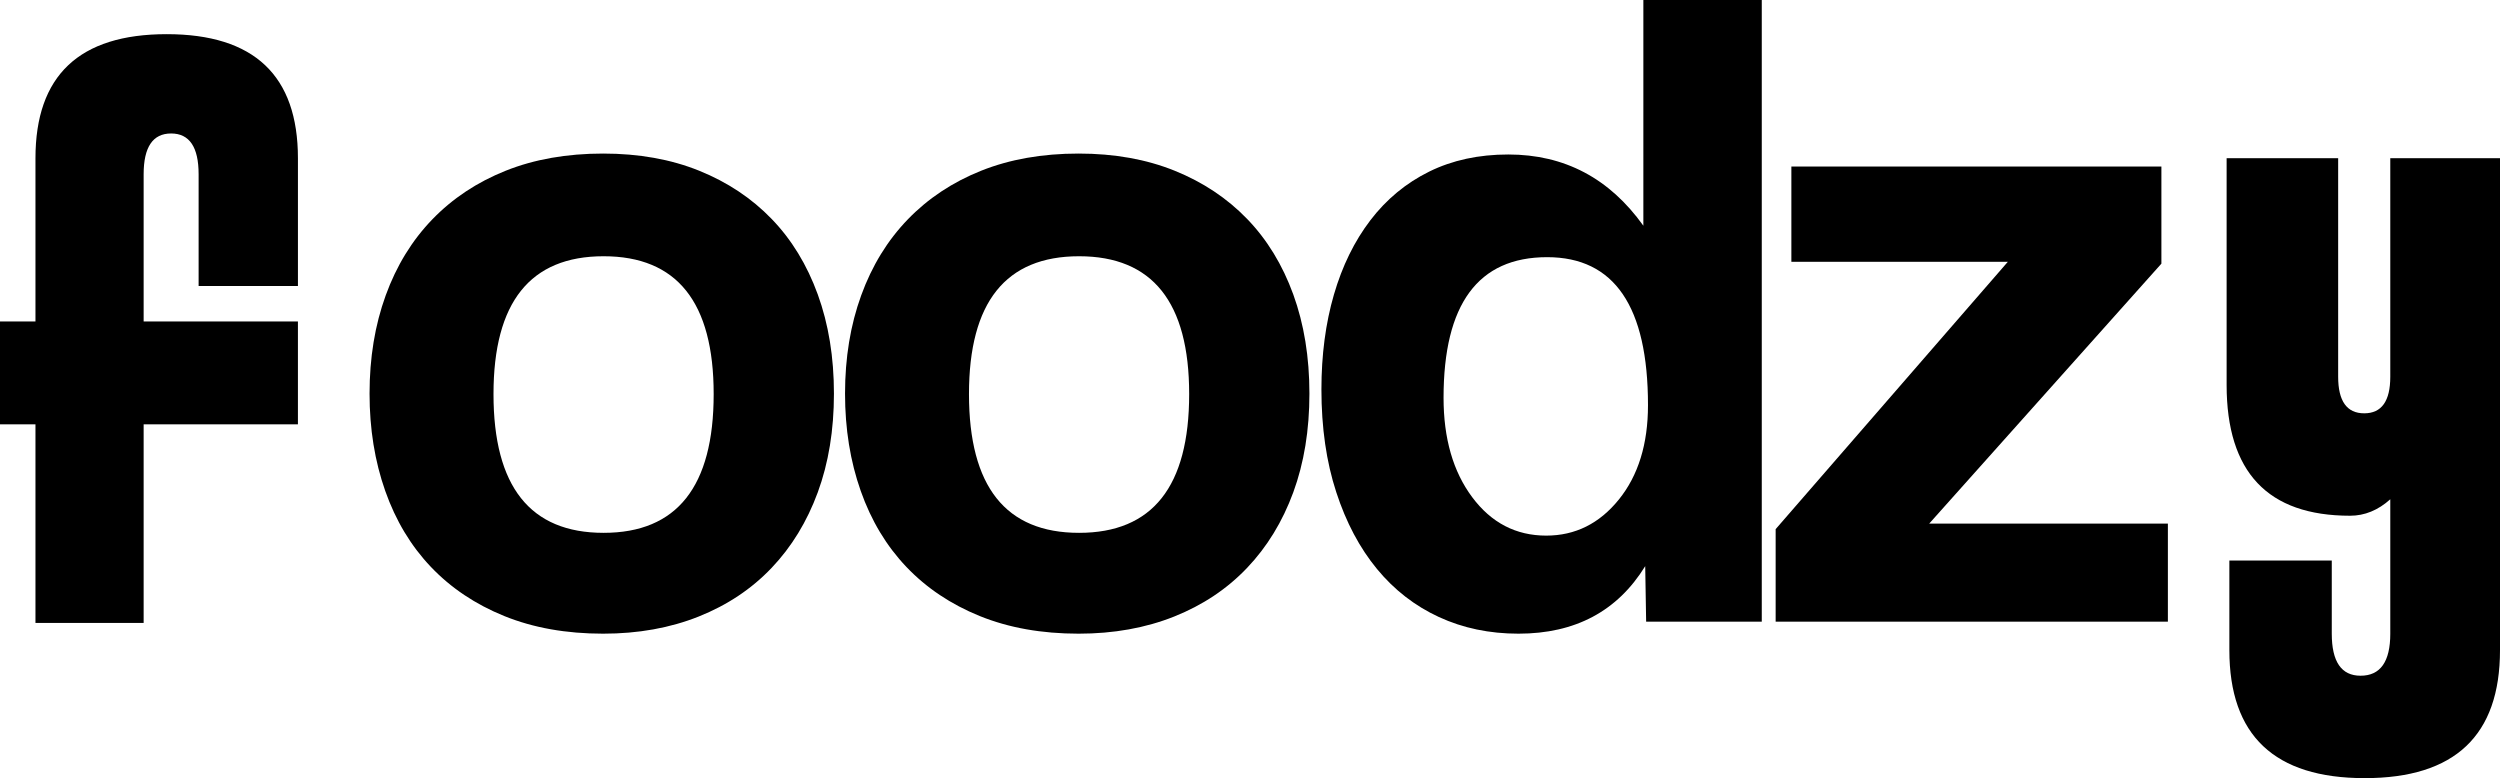 <?xml version="1.0" encoding="iso-8859-1"?>
<!-- Generator: Adobe Illustrator 19.2.1, SVG Export Plug-In . SVG Version: 6.00 Build 0)  -->
<svg xmlns="http://www.w3.org/2000/svg" xmlns:xlink="http://www.w3.org/1999/xlink" version="1.1" x="0px" y="0px" viewBox="0 0 207.168 64.482" style="enable-background:new 0 0 207.168 64.482;" xml:space="preserve">
<g id="Foodzy">
	<g>
		<g>
			<g>
				<path d="M207.168,53.875c0,7.072-3.738,10.607-11.213,10.607c-7.477,0-11.214-3.535-11.214-10.607v-7.426h8.486v6.062      c0,2.325,0.796,3.484,2.387,3.484c1.64,0,2.462-1.159,2.462-3.484V41.373c-1.01,0.909-2.121,1.364-3.334,1.364      c-6.819,0-10.228-3.611-10.228-10.836v-18.79h9.243v18.109c0,2.021,0.72,3.03,2.16,3.03c1.44,0,2.159-1.009,2.159-3.03V13.112      h9.092V53.875z"/>
			</g>
		</g>
		<g>
			<path d="M49.979,52.511c-3.061,0-5.79-0.488-8.186-1.459c-2.398-0.972-4.425-2.33-6.083-4.071     c-1.658-1.741-2.919-3.84-3.786-6.299c-0.867-2.457-1.3-5.145-1.3-8.064c0-2.969,0.445-5.683,1.339-8.142     c0.892-2.457,2.18-4.556,3.863-6.298c1.683-1.741,3.711-3.084,6.083-4.032c2.371-0.947,5.062-1.421,8.071-1.421     c2.958,0,5.609,0.474,7.956,1.421c2.346,0.948,4.348,2.278,6.006,3.994c1.657,1.714,2.931,3.802,3.825,6.259     c0.893,2.459,1.339,5.198,1.339,8.219c0,3.021-0.446,5.748-1.339,8.18c-0.894,2.432-2.168,4.518-3.825,6.259     c-1.658,1.743-3.671,3.086-6.043,4.033C55.525,52.037,52.886,52.511,49.979,52.511z M50.018,44.155     c6.081,0,9.122-3.833,9.122-11.498c0-7.615-3.041-11.422-9.122-11.422c-6.083,0-9.123,3.807-9.123,11.422     C40.894,40.322,43.935,44.155,50.018,44.155z"/>
		</g>
		<g>
			<path d="M89.381,52.511c-3.061,0-5.789-0.488-8.186-1.459c-2.398-0.972-4.425-2.33-6.083-4.071     c-1.658-1.741-2.919-3.84-3.786-6.299c-0.867-2.457-1.3-5.145-1.3-8.064c0-2.969,0.445-5.683,1.339-8.142     c0.892-2.457,2.18-4.556,3.863-6.298c1.683-1.741,3.71-3.084,6.082-4.032c2.372-0.947,5.062-1.421,8.072-1.421     c2.958,0,5.61,0.474,7.957,1.421c2.346,0.948,4.347,2.278,6.005,3.994c1.658,1.714,2.932,3.802,3.826,6.259     c0.892,2.459,1.338,5.198,1.338,8.219c0,3.021-0.446,5.748-1.338,8.18c-0.894,2.432-2.168,4.518-3.826,6.259     c-1.658,1.743-3.672,3.086-6.042,4.033C94.928,52.037,92.288,52.511,89.381,52.511z M89.42,44.155     c6.081,0,9.123-3.833,9.123-11.498c0-7.615-3.041-11.422-9.123-11.422c-6.082,0-9.123,3.807-9.123,11.422     C80.297,40.322,83.337,44.155,89.42,44.155z"/>
		</g>
		<g>
			<path d="M136.411,51.514l-0.077-4.599c-2.299,3.731-5.8,5.596-10.502,5.596c-2.404,0-4.6-0.46-6.593-1.38     c-1.993-0.92-3.706-2.248-5.136-3.987c-1.431-1.737-2.556-3.857-3.372-6.363c-0.819-2.503-1.228-5.339-1.228-8.508     c0-2.862,0.345-5.482,1.035-7.857c0.691-2.377,1.699-4.433,3.028-6.172c1.329-1.736,2.952-3.079,4.869-4.024     c1.916-0.945,4.1-1.418,6.554-1.418c4.65,0,8.381,1.968,11.192,5.903V0h9.812v51.514H136.411z M128.131,44.385     c2.402,0,4.408-0.996,6.018-2.99c1.61-1.992,2.415-4.599,2.415-7.818c0-8.176-2.787-12.266-8.356-12.266     c-5.724,0-8.585,3.886-8.585,11.651c0,3.373,0.791,6.122,2.377,8.243C123.582,43.325,125.627,44.385,128.131,44.385z"/>
		</g>
		<g>
			<path d="M147.143,51.514v-7.665l19.241-22.155h-17.938v-7.895h30.663v8.049l-19.241,21.541h19.778v8.125H147.143z"/>
		</g>
		<g>
			<g>
				<path d="M24.688,23.699h-8.229V14.44c0-2.252-0.761-3.379-2.278-3.379c-1.519,0-2.278,1.128-2.278,3.379v12.198h12.785v8.523      H11.903V51.62H2.939V35.161H0v-8.523h2.939v-13.52c0-6.859,3.624-10.287,10.875-10.287c7.249,0,10.875,3.429,10.875,10.287      V23.699z"/>
			</g>
		</g>
	</g>
</g>
<g id="Layer_1">
</g>
</svg>
